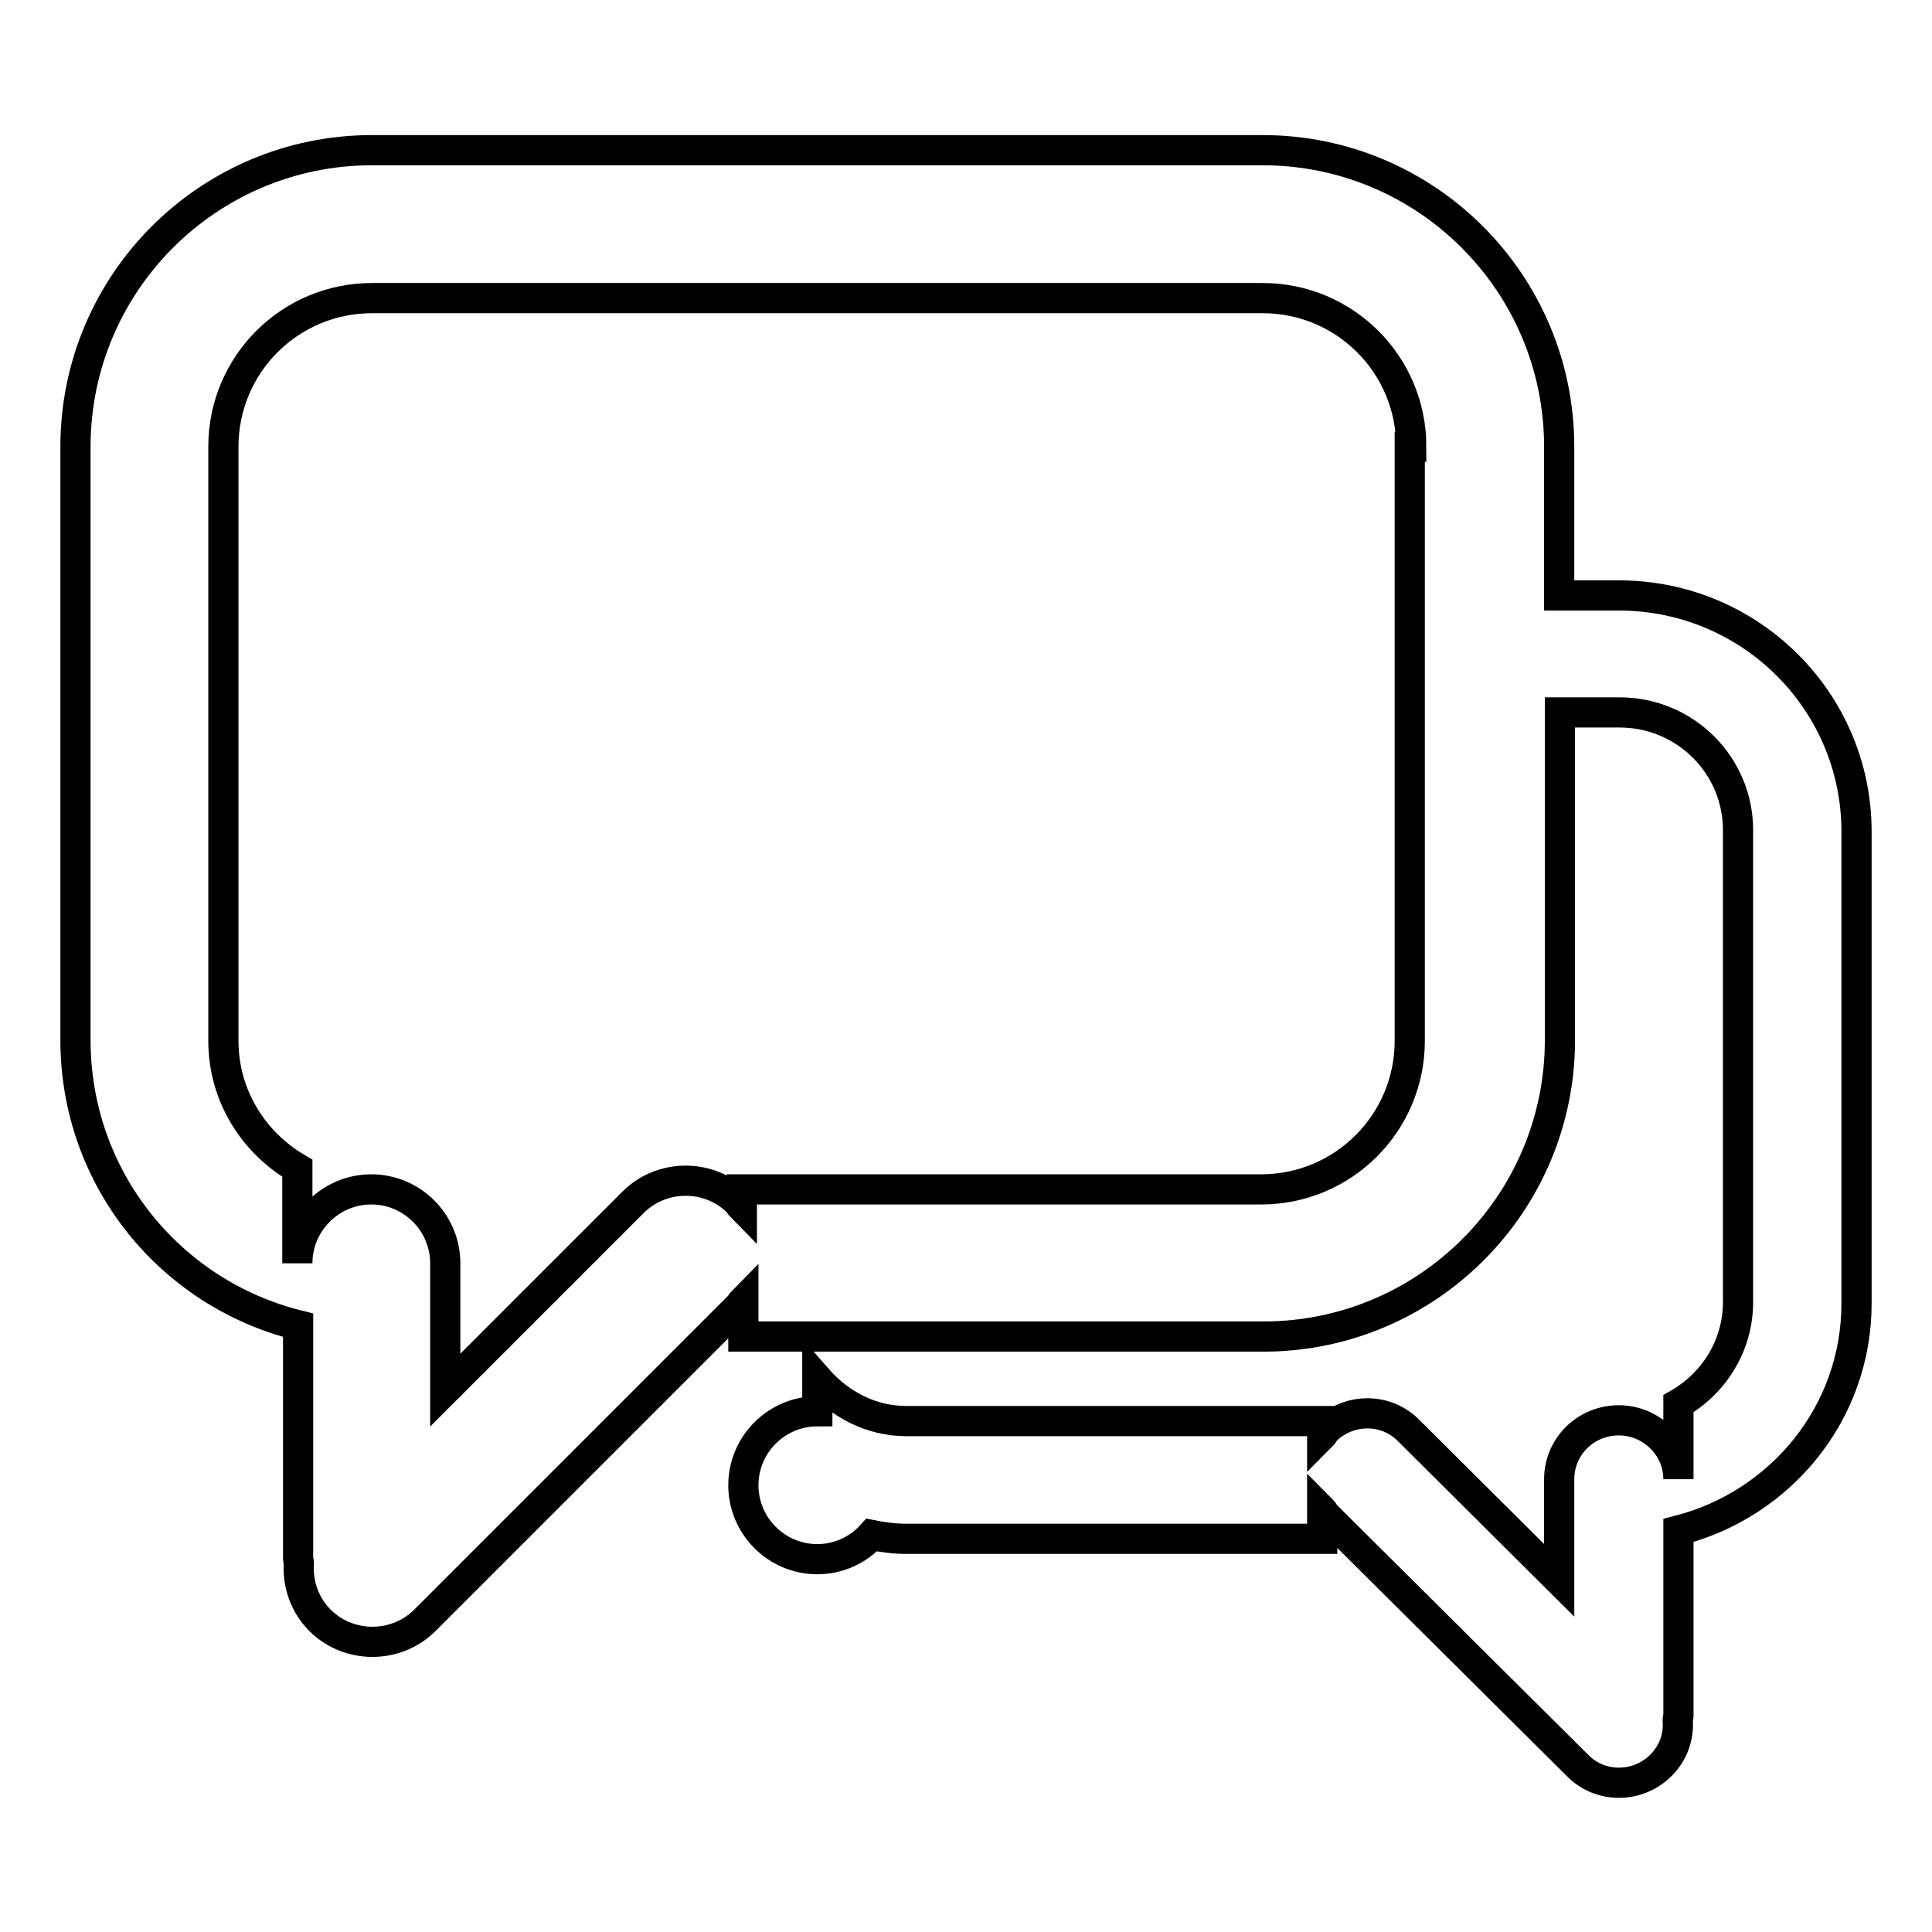 <?xml version="1.0" encoding="utf-8"?>
<!-- Svg Vector Icons : http://www.onlinewebfonts.com/icon -->
<!DOCTYPE svg PUBLIC "-//W3C//DTD SVG 1.1//EN" "http://www.w3.org/Graphics/SVG/1.1/DTD/svg11.dtd">
<svg version="1.1" xmlns="http://www.w3.org/2000/svg" xmlns:xlink="http://www.w3.org/1999/xlink" x="0px" y="0px" viewBox="0 0 256 256" enable-background="new 0 0 256 256" xml:space="preserve">
<g> <path stroke-width="4" fill-opacity="0" stroke="#000000"  d="M222.4,202.8v24.6c0,0.2-0.1,0.3-0.1,0.5c0.2,2.2-0.6,4.4-2.2,6c-3.1,3.1-8.1,3.1-11.1,0l-33.4-33.2 c-0.2-0.2-0.2-0.4-0.4-0.6v3.8h-55.1c-1.6,0-3.1-0.2-4.6-0.5c-1.8,2-4.4,3.2-7.2,3.2c-5.4,0-9.8-4.4-9.8-9.8c0-5.4,4.4-9.8,9.8-9.8 l0,0v-4.3c2.9,3.3,7,5.6,11.8,5.6h55.1v1.9c0.2-0.2,0.2-0.4,0.4-0.6c3.1-3.1,8.1-3.1,11.1,0l19.9,19.8v-13.4c0-4.3,3.5-7.8,7.9-7.8 c4.3,0,7.9,3.5,7.9,7.8v-10c4.7-2.7,7.9-7.7,7.9-13.5v-62.5c0-8.6-7-15.6-15.7-15.6h-7.9v43.4c0,21.7-17.6,39.3-39.3,39.3H98.5 v-4.8c-0.2,0.2-0.3,0.5-0.5,0.7l-41.7,41.7c-3.8,3.8-10.1,3.8-13.9,0c0,0,0,0,0,0c-2-2-3-4.8-2.8-7.6c0-0.2-0.1-0.4-0.1-0.6v-30.9 C22.6,171.4,10,156.2,10,137.8V59.2c0-21.7,17.6-39.3,39.3-39.3h118c21.7,0,39.3,17.6,39.3,39.3v19.7h7.9c17.4,0,31.5,14,31.5,31.3 v62.5C246,187.2,236,199.3,222.4,202.8z M187,59.2c0-10.9-8.8-19.7-19.7-19.7h-118c-10.9,0-19.7,8.8-19.7,19.7v78.7 c0,7.3,4,13.5,9.8,16.9v12.6c0-5.4,4.4-9.8,9.8-9.8c5.4,0,9.8,4.4,9.8,9.8v16.8l24.9-24.9c3.8-3.8,10.1-3.8,13.9,0c0,0,0,0,0,0 c0.2,0.2,0.3,0.5,0.5,0.7v-2.4h68.8c10.9,0,19.7-8.8,19.7-19.7l0,0V59.2L187,59.2z"/></g>
</svg>